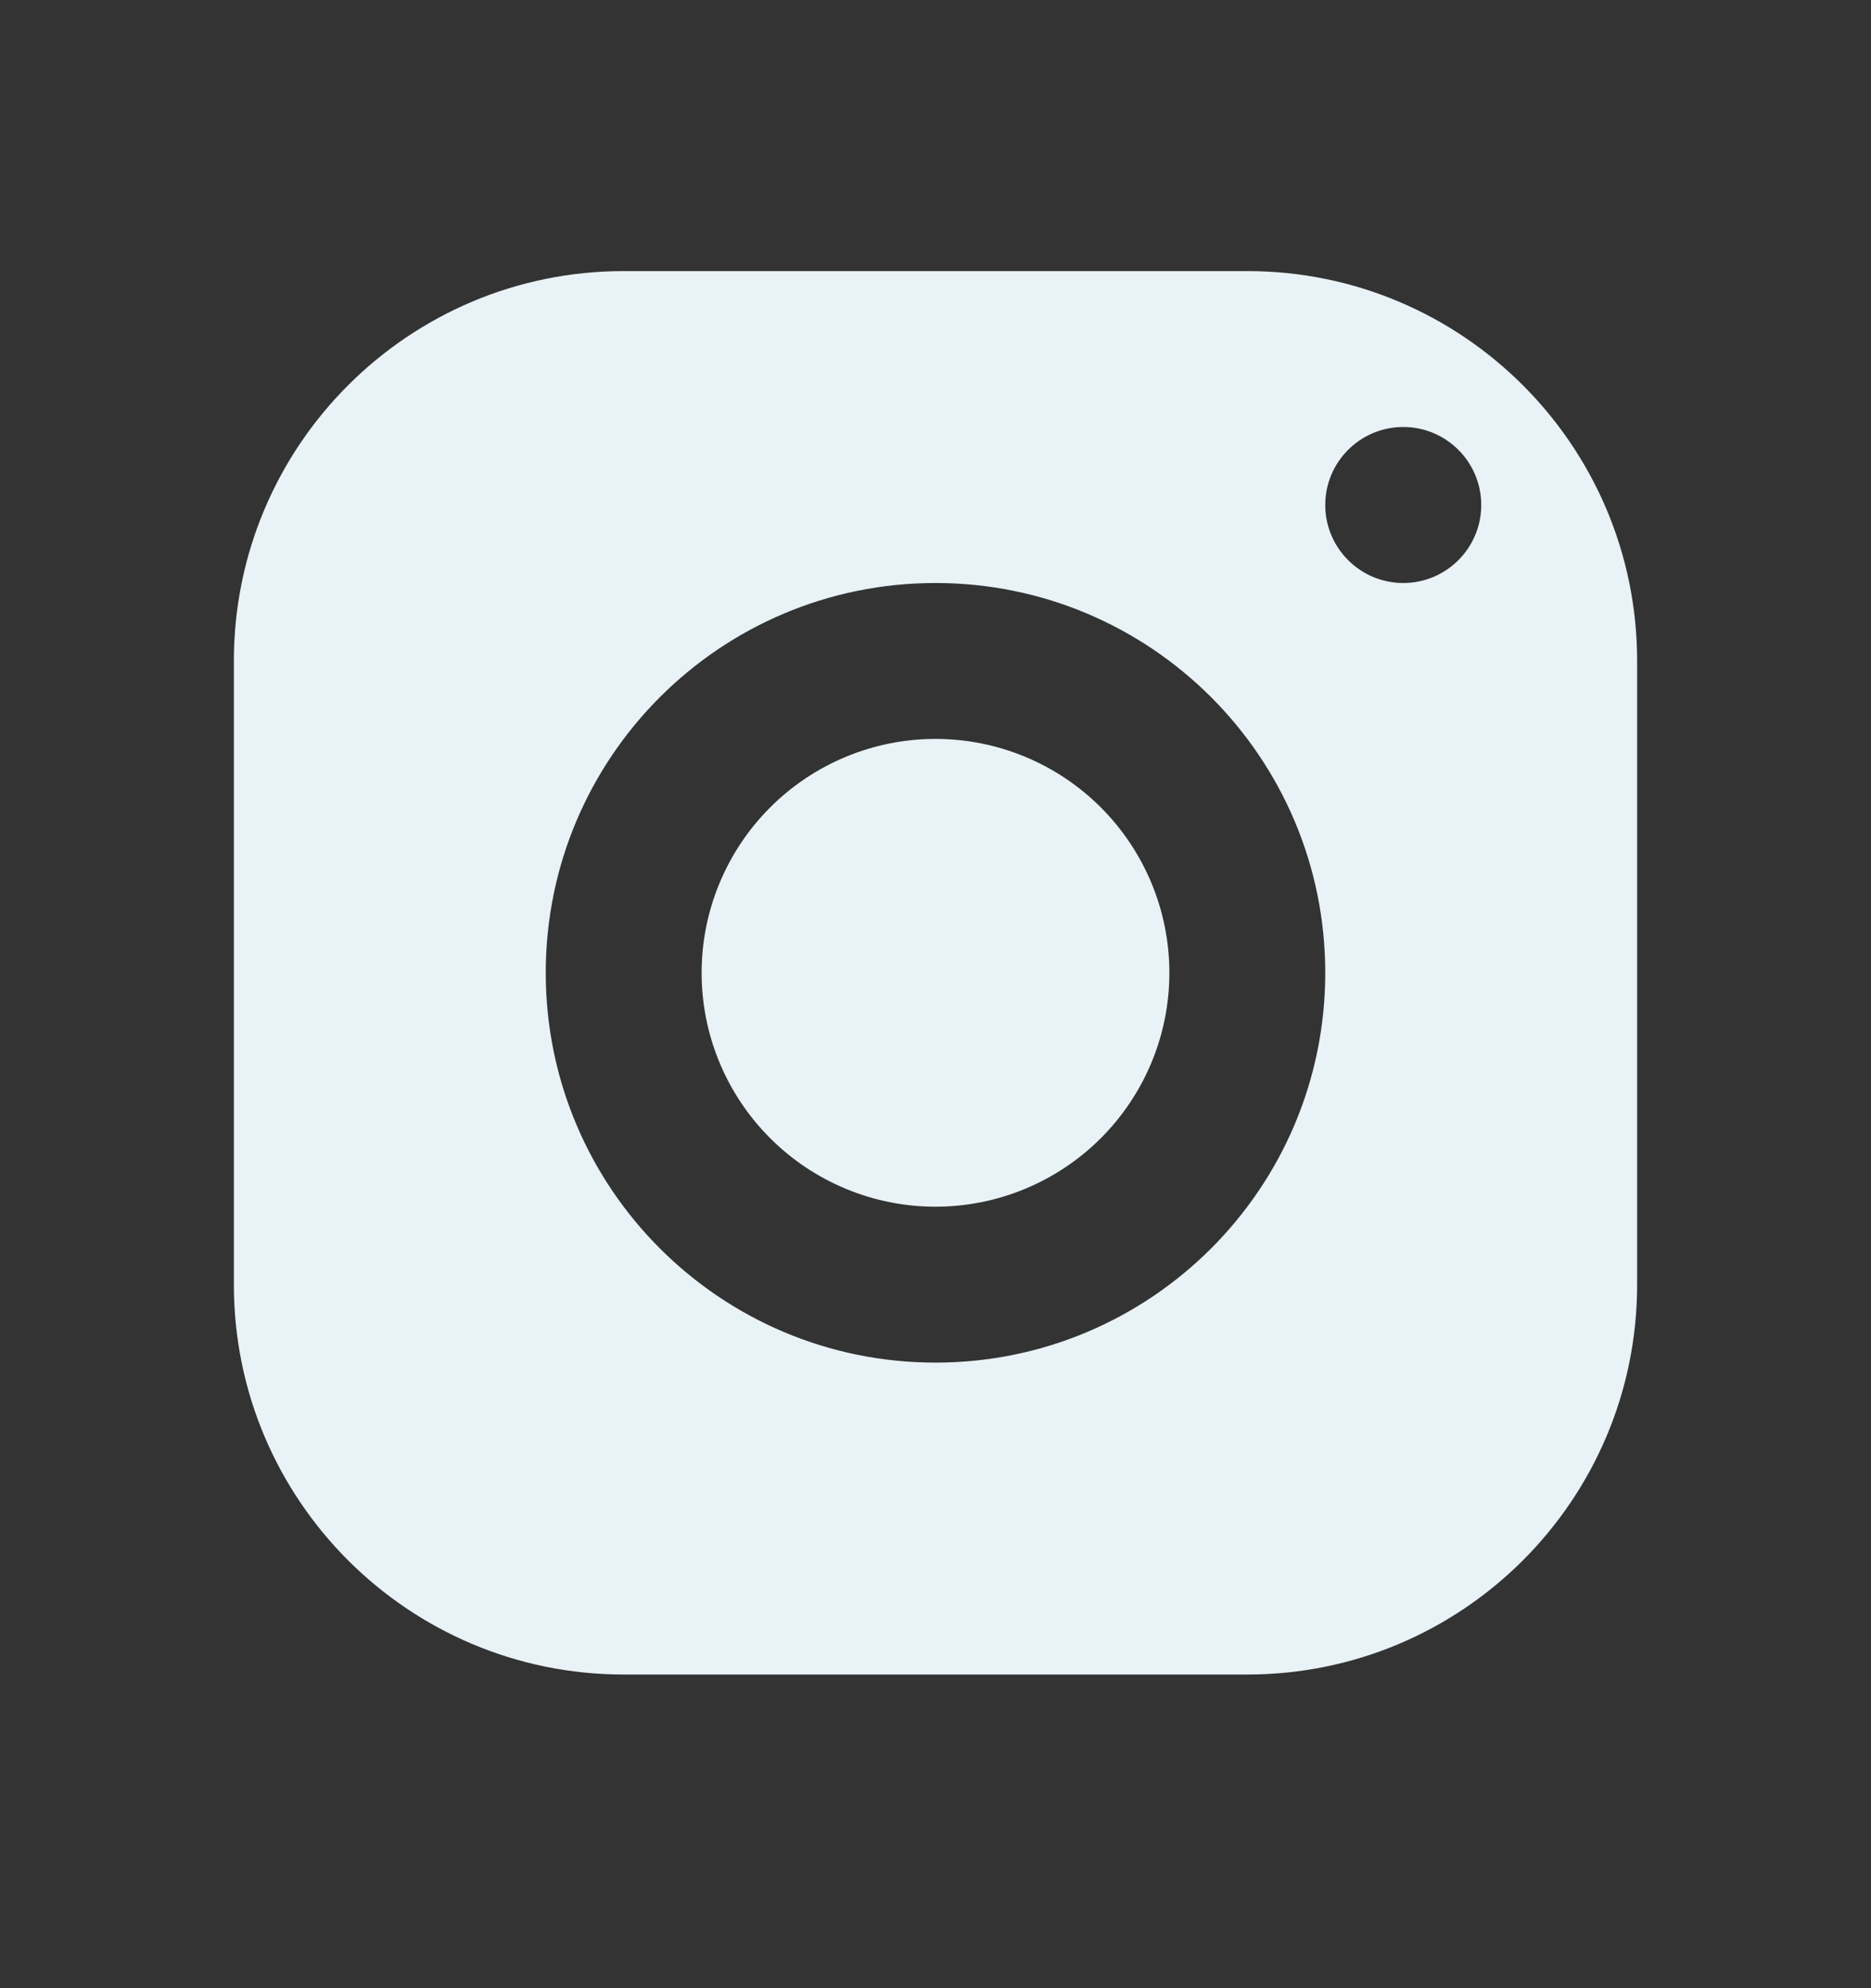 <svg width="16" height="17" viewBox="0 0 16 17" fill="none" xmlns="http://www.w3.org/2000/svg">
<rect x="0" y="0" width="16" height="17" fill="#333333" stroke="none"/>
<path d="M5.333 2.318C3.493 2.318 2 3.811 2 5.651V10.985C2 12.825 3.493 14.318 5.333 14.318H10.667C12.507 14.318 14 12.825 14 10.985V5.651C14 3.811 12.507 2.318 10.667 2.318H5.333ZM12 3.651C12.368 3.651 12.667 3.95 12.667 4.318C12.667 4.686 12.368 4.985 12 4.985C11.632 4.985 11.333 4.686 11.333 4.318C11.333 3.95 11.632 3.651 12 3.651ZM8 4.985C9.841 4.985 11.333 6.477 11.333 8.318C11.333 10.159 9.841 11.651 8 11.651C6.159 11.651 4.667 10.159 4.667 8.318C4.667 6.477 6.159 4.985 8 4.985ZM8 6.318C7.47 6.318 6.961 6.529 6.586 6.904C6.211 7.279 6 7.788 6 8.318C6 8.849 6.211 9.357 6.586 9.732C6.961 10.107 7.47 10.318 8 10.318C8.53 10.318 9.039 10.107 9.414 9.732C9.789 9.357 10 8.849 10 8.318C10 7.788 9.789 7.279 9.414 6.904C9.039 6.529 8.53 6.318 8 6.318Z" fill="#E9F2F6"/>
</svg>
